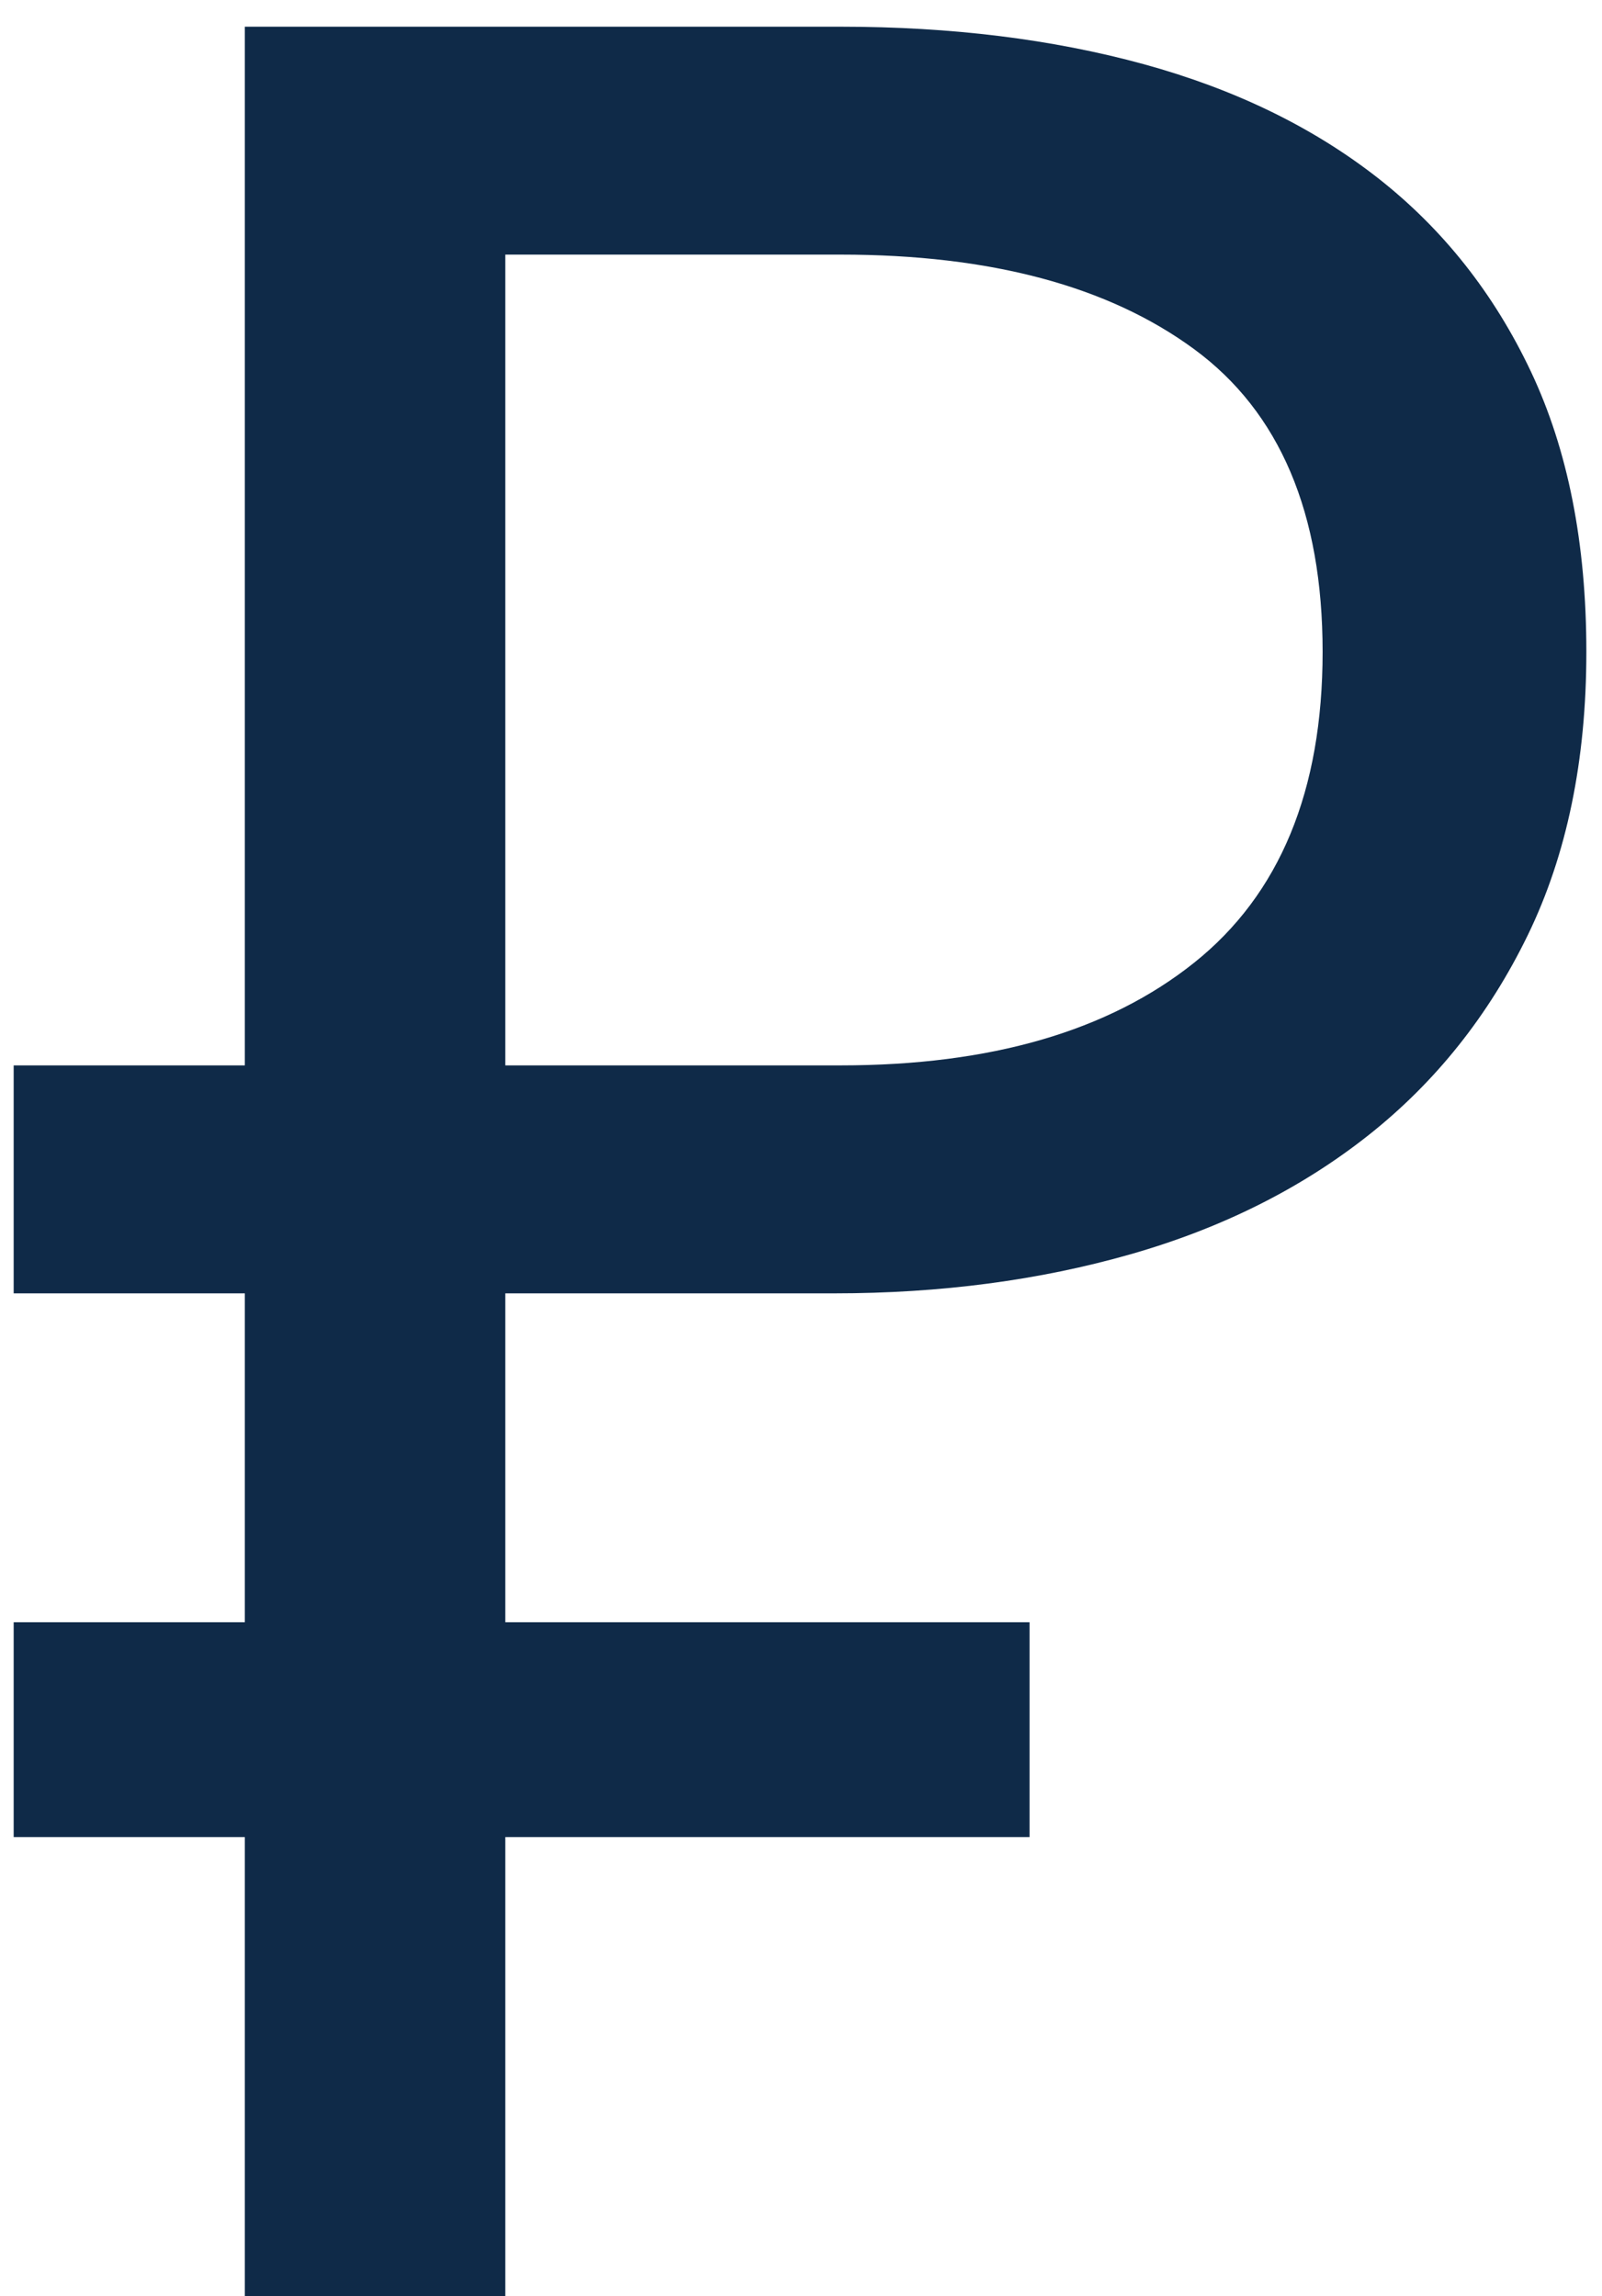 <?xml version="1.0" encoding="UTF-8"?> <svg xmlns="http://www.w3.org/2000/svg" xmlns:xlink="http://www.w3.org/1999/xlink" width="30px" height="43px" viewBox="0 0 30 43"> <!-- Generator: Sketch 55.2 (78181) - https://sketchapp.com --> <title>₽</title> <desc>Created with Sketch.</desc> <g id="Page-1" stroke="none" stroke-width="1" fill="none" fill-rule="evenodd"> <g id="По-любви---Работодатель-Copy-5" transform="translate(-184, -6610)" fill="#0F2A48" fill-rule="nonzero"> <path d="M184.256,6629.951 L188.585,6629.951 L188.585,6610.5 L199.744,6610.5 C201.817,6610.5 203.707,6610.734 205.415,6611.201 C207.122,6611.669 208.585,6612.38 209.805,6613.335 C211.024,6614.291 211.98,6615.5 212.671,6616.963 C213.362,6618.427 213.707,6620.175 213.707,6622.207 C213.707,6624.24 213.341,6626.008 212.61,6627.512 C211.878,6629.016 210.882,6630.266 209.622,6631.262 C208.362,6632.258 206.878,6633 205.171,6633.488 C203.463,6633.976 201.614,6634.22 199.622,6634.22 L193.463,6634.22 L193.463,6640.378 L203.28,6640.378 L203.28,6644.402 L193.463,6644.402 L193.463,6653 L188.585,6653 L188.585,6644.402 L184.256,6644.402 L184.256,6640.378 L188.585,6640.378 L188.585,6634.22 L184.256,6634.22 L184.256,6629.951 Z M199.744,6629.951 C202.549,6629.951 204.754,6629.311 206.36,6628.03 C207.965,6626.75 208.768,6624.809 208.768,6622.207 C208.768,6619.606 207.965,6617.715 206.36,6616.537 C204.754,6615.358 202.549,6614.768 199.744,6614.768 L193.463,6614.768 L193.463,6629.951 L199.744,6629.951 Z" id="₽"></path> </g> </g> </svg> 